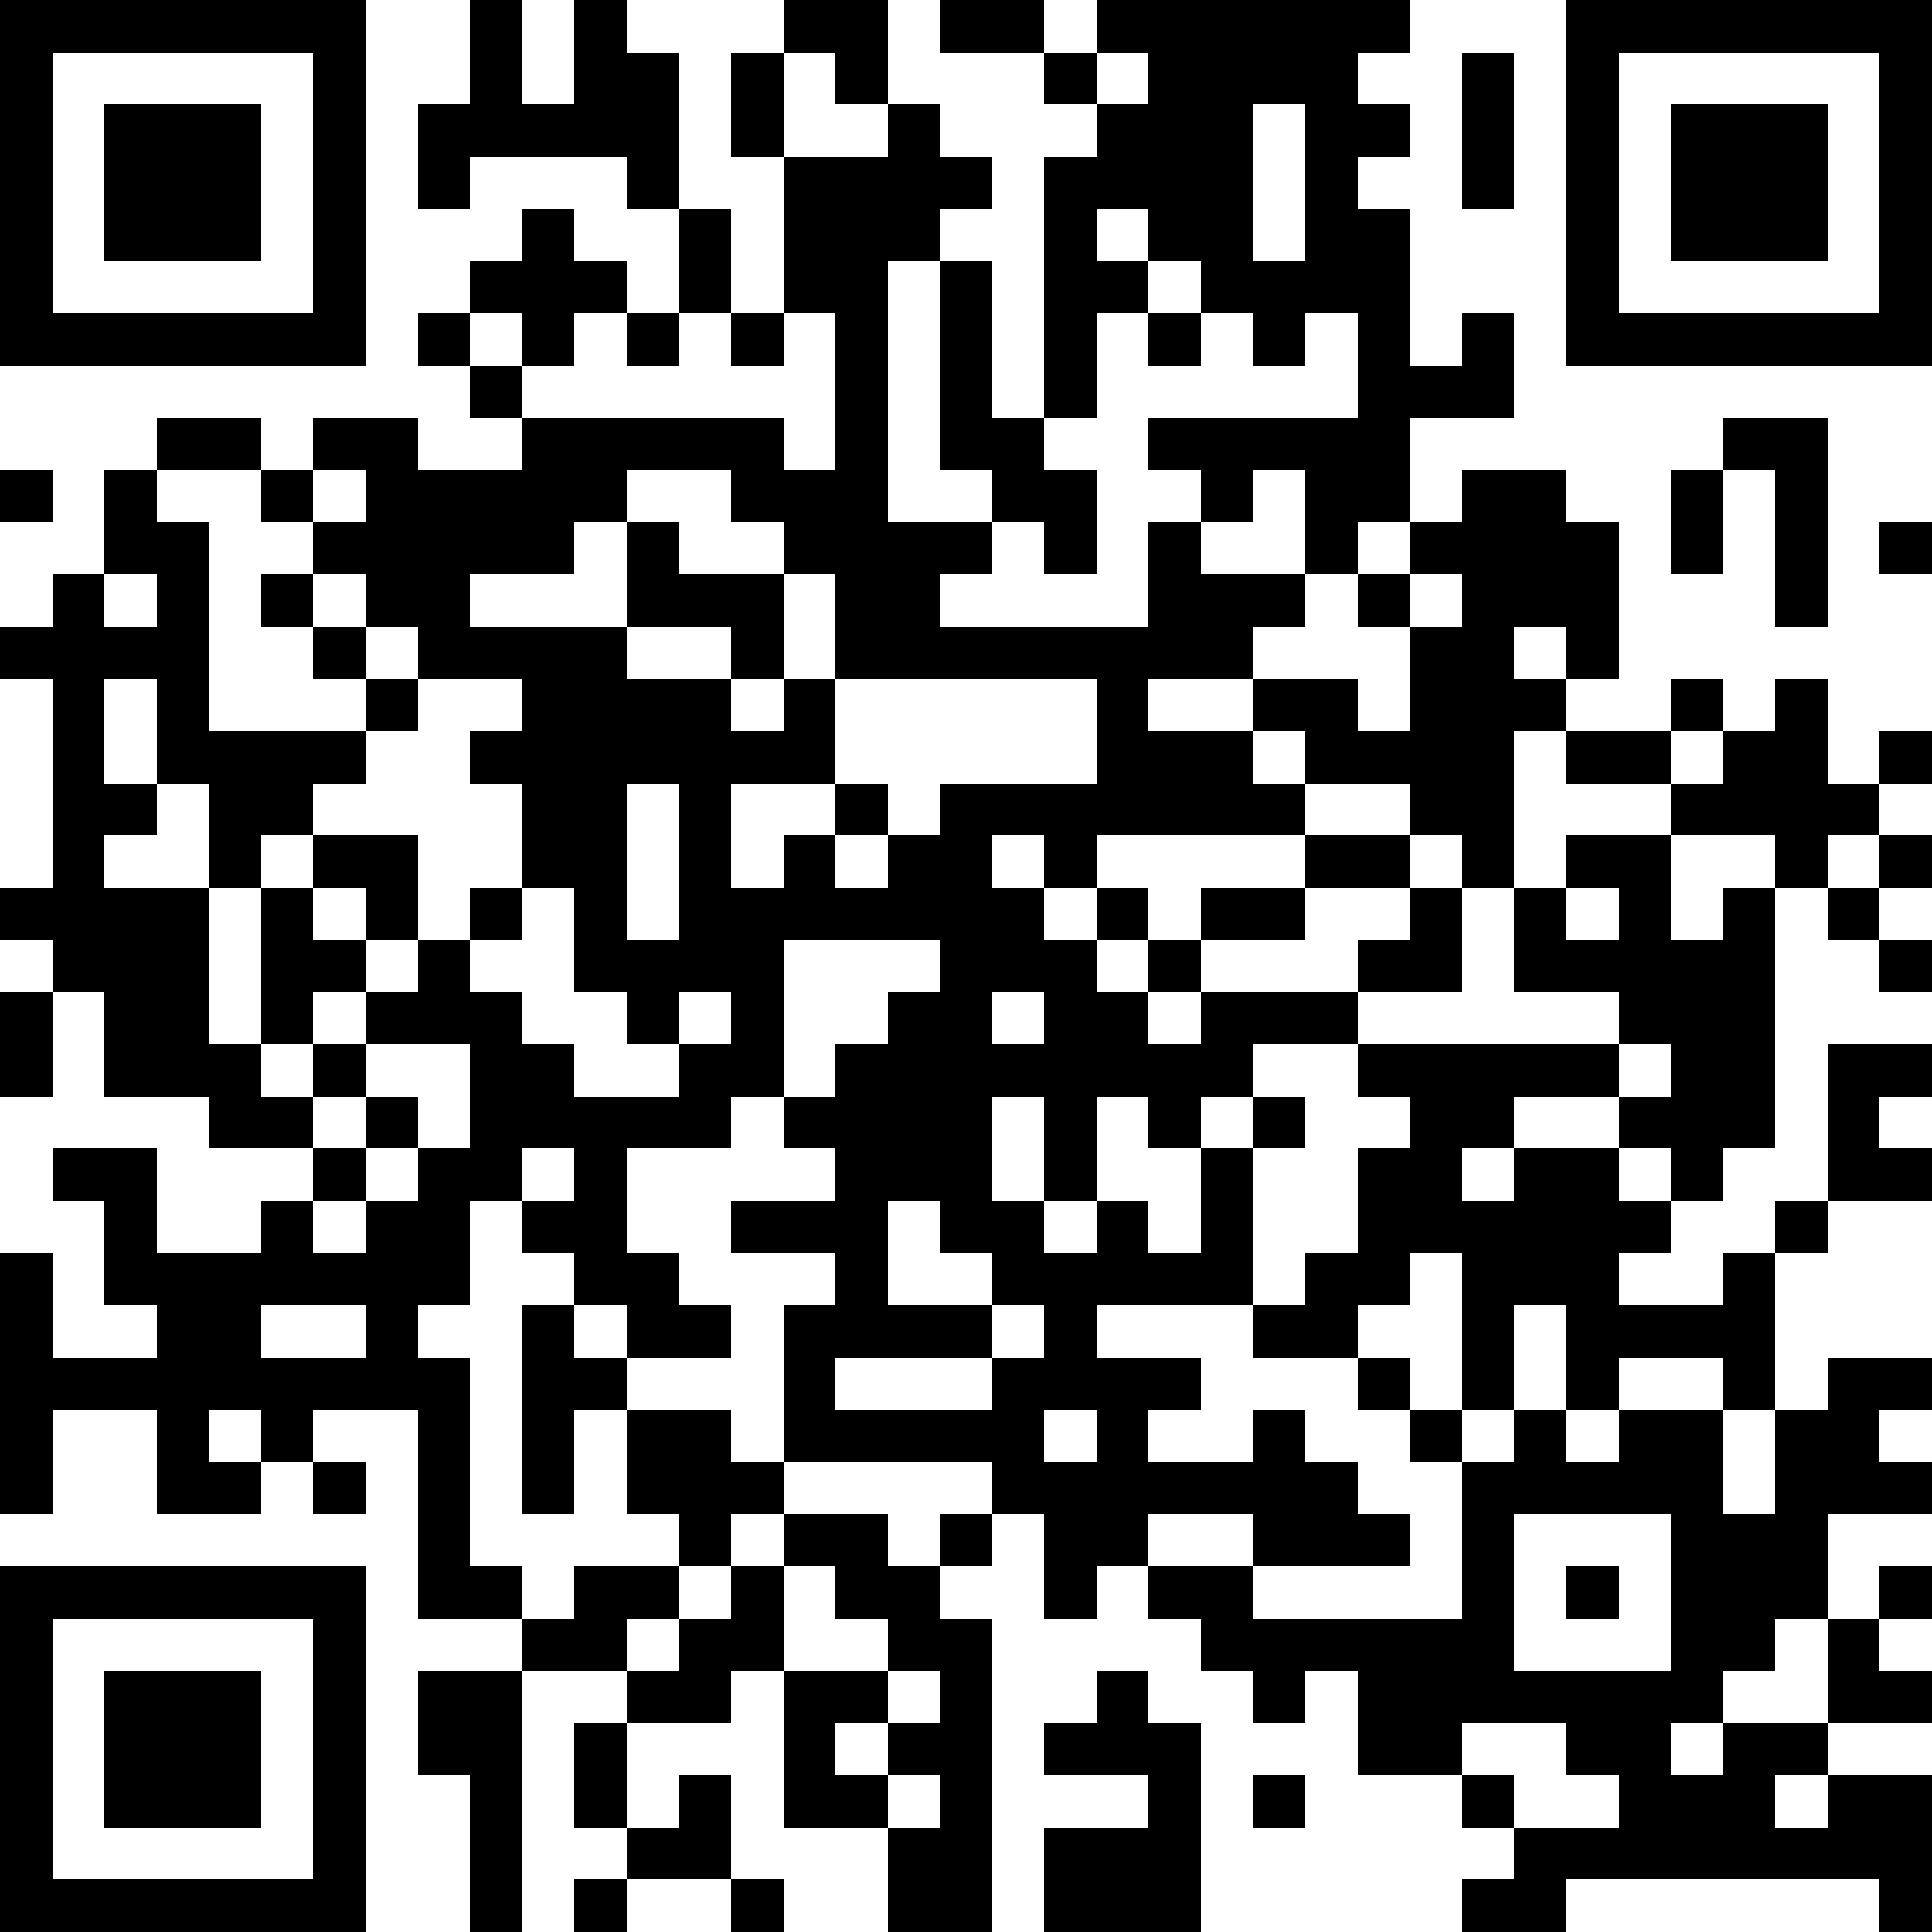 <?xml version="1.0" standalone="yes"?><svg version="1.1" xmlns="http://www.w3.org/2000/svg" xmlns:xlink="http://www.w3.org/1999/xlink" xmlns:ev="http://www.w3.org/2001/xml-events" width="407" height="407" shape-rendering="crispEdges"><path d="M0 0h7v7h-7zM9 0h1v2h1v-2h1v1h1v3h-1v-1h-3v1h-1v-2h1zM15 0h2v2h-1v-1h-1zM18 0h2v1h-2zM21 0h6v1h-1v1h1v1h-1v1h1v3h1v-1h1v2h-2v2h-1v1h-1v-2h-1v1h-1v-1h-1v-1h4v-2h-1v1h-1v-1h-1v-1h-1v-1h-1v1h1v1h-1v2h-1v-5h1v-1h-1v-1h1zM30 0h7v7h-7zM1 1v5h5v-5zM14 1h1v2h-1zM21 1v1h1v-1zM28 1h1v3h-1zM31 1v5h5v-5zM2 2h3v3h-3zM17 2h1v1h1v1h-1v1h-1v5h2v-1h-1v-4h1v3h1v1h1v2h-1v-1h-1v1h-1v1h4v-2h1v1h2v1h-1v1h-2v1h2v-1h2v1h1v-2h-1v-1h1v-1h1v-1h2v1h1v3h-1v-1h-1v1h1v1h-1v3h-1v-1h-1v-1h-2v-1h-1v1h1v1h-4v1h-1v-1h-1v1h1v1h1v-1h1v1h-1v1h1v-1h1v-1h2v-1h2v1h-2v1h-2v1h-1v1h1v-1h3v-1h1v-1h1v2h-2v1h-2v1h-1v1h-1v-1h-1v2h-1v-2h-1v2h1v1h1v-1h1v1h1v-2h1v-1h1v1h-1v3h-3v1h2v1h-1v1h2v-1h1v1h1v1h1v1h-3v-1h-2v1h-1v1h-1v-2h-1v-1h-4v-3h1v-1h-2v-1h2v-1h-1v-1h-1v1h-2v2h1v1h1v1h-2v-1h-1v-1h-1v-1h-1v2h-1v1h1v4h1v1h-2v-4h-2v1h-1v-1h-1v1h1v1h-2v-2h-2v2h-1v-5h1v2h2v-1h-1v-2h-1v-1h2v2h2v-1h1v-1h-2v-1h-2v-2h-1v-1h-1v-1h1v-4h-1v-1h1v-1h1v-2h1v-1h2v1h-2v1h1v4h3v-1h-1v-1h-1v-1h1v-1h-1v-1h1v-1h2v1h2v-1h-1v-1h-1v-1h1v-1h1v-1h1v1h1v1h-1v1h-1v-1h-1v1h1v1h5v1h1v-3h-1v-3h2zM24 2v3h1v-3zM32 2h3v3h-3zM13 4h1v2h-1zM12 6h1v1h-1zM14 6h1v1h-1zM22 6h1v1h-1zM33 8h2v4h-1v-3h-1zM0 9h1v1h-1zM6 9v1h1v-1zM12 9v1h-1v1h-2v1h3v-2h1v1h2v-1h-1v-1zM32 9h1v2h-1zM36 10h1v1h-1zM2 11v1h1v-1zM6 11v1h1v-1zM15 11v2h-1v-1h-2v1h2v1h1v-1h1v-2zM27 11v1h1v-1zM7 12v1h1v-1zM2 13v2h1v-2zM8 13v1h-1v1h-1v1h-1v1h-1v-2h-1v1h-1v1h2v3h1v-3h1v-1h2v2h-1v-1h-1v1h1v1h-1v1h-1v1h1v-1h1v-1h1v-1h1v-1h1v-2h-1v-1h1v-1zM16 13v2h-2v2h1v-1h1v-1h1v1h-1v1h1v-1h1v-1h3v-2zM32 13h1v1h-1zM34 13h1v2h1v-1h1v1h-1v1h-1v1h-1v-1h-2v-1h-2v-1h2v1h1v-1h1zM12 15v3h1v-3zM30 16h2v2h1v-1h1v5h-1v1h-1v-1h-1v-1h-2v1h-1v1h1v-1h2v1h1v1h-1v1h2v-1h1v-1h1v-3h2v1h-1v1h1v1h-2v1h-1v3h-1v-1h-2v1h-1v-2h-1v2h-1v-3h-1v1h-1v1h-2v-1h1v-1h1v-2h1v-1h-1v-1h5v-1h-2v-2h1zM36 16h1v1h-1zM10 17v1h-1v1h1v1h1v1h2v-1h-1v-1h-1v-2zM30 17v1h1v-1zM35 17h1v1h-1zM15 18v3h1v-1h1v-1h1v-1zM36 18h1v1h-1zM0 19h1v2h-1zM13 19v1h1v-1zM19 19v1h1v-1zM7 20v1h-1v1h1v-1h1v1h-1v1h-1v1h1v-1h1v-1h1v-2zM31 20v1h1v-1zM10 22v1h1v-1zM17 23v2h2v-1h-1v-1zM5 25v1h2v-1zM10 25h1v1h1v1h-1v2h-1zM19 25v1h-3v1h3v-1h1v-1zM26 26h1v1h-1zM35 26h2v1h-1v1h1v1h-2v2h-1v1h-1v1h-1v1h1v-1h2v-2h1v-1h1v1h-1v1h1v1h-2v1h-1v1h1v-1h2v3h-1v-1h-6v1h-2v-1h1v-1h-1v-1h-2v-2h-1v1h-1v-1h-1v-1h-1v-1h2v1h4v-3h-1v-1h1v1h1v-1h1v1h1v-1h2v2h1v-2h1zM12 27h2v1h1v1h-1v1h-1v-1h-1zM20 27v1h1v-1zM6 28h1v1h-1zM15 29h2v1h1v-1h1v1h-1v1h1v6h-2v-2h-2v-3h-1v1h-2v-1h-2v-1h1v-1h2v1h-1v1h1v-1h1v-1h1zM29 29v3h3v-3zM0 30h7v7h-7zM15 30v2h2v-1h-1v-1zM30 30h1v1h-1zM1 31v5h5v-5zM2 32h3v3h-3zM8 32h2v5h-1v-3h-1zM17 32v1h-1v1h1v-1h1v-1zM21 32h1v1h1v4h-3v-2h2v-1h-2v-1h1zM11 33h1v2h-1zM28 33v1h1v1h2v-1h-1v-1zM13 34h1v2h-2v-1h1zM17 34v1h1v-1zM24 34h1v1h-1zM11 36h1v1h-1zM14 36h1v1h-1z" style="fill:#000" transform="translate(0,0) scale(11)"/></svg>